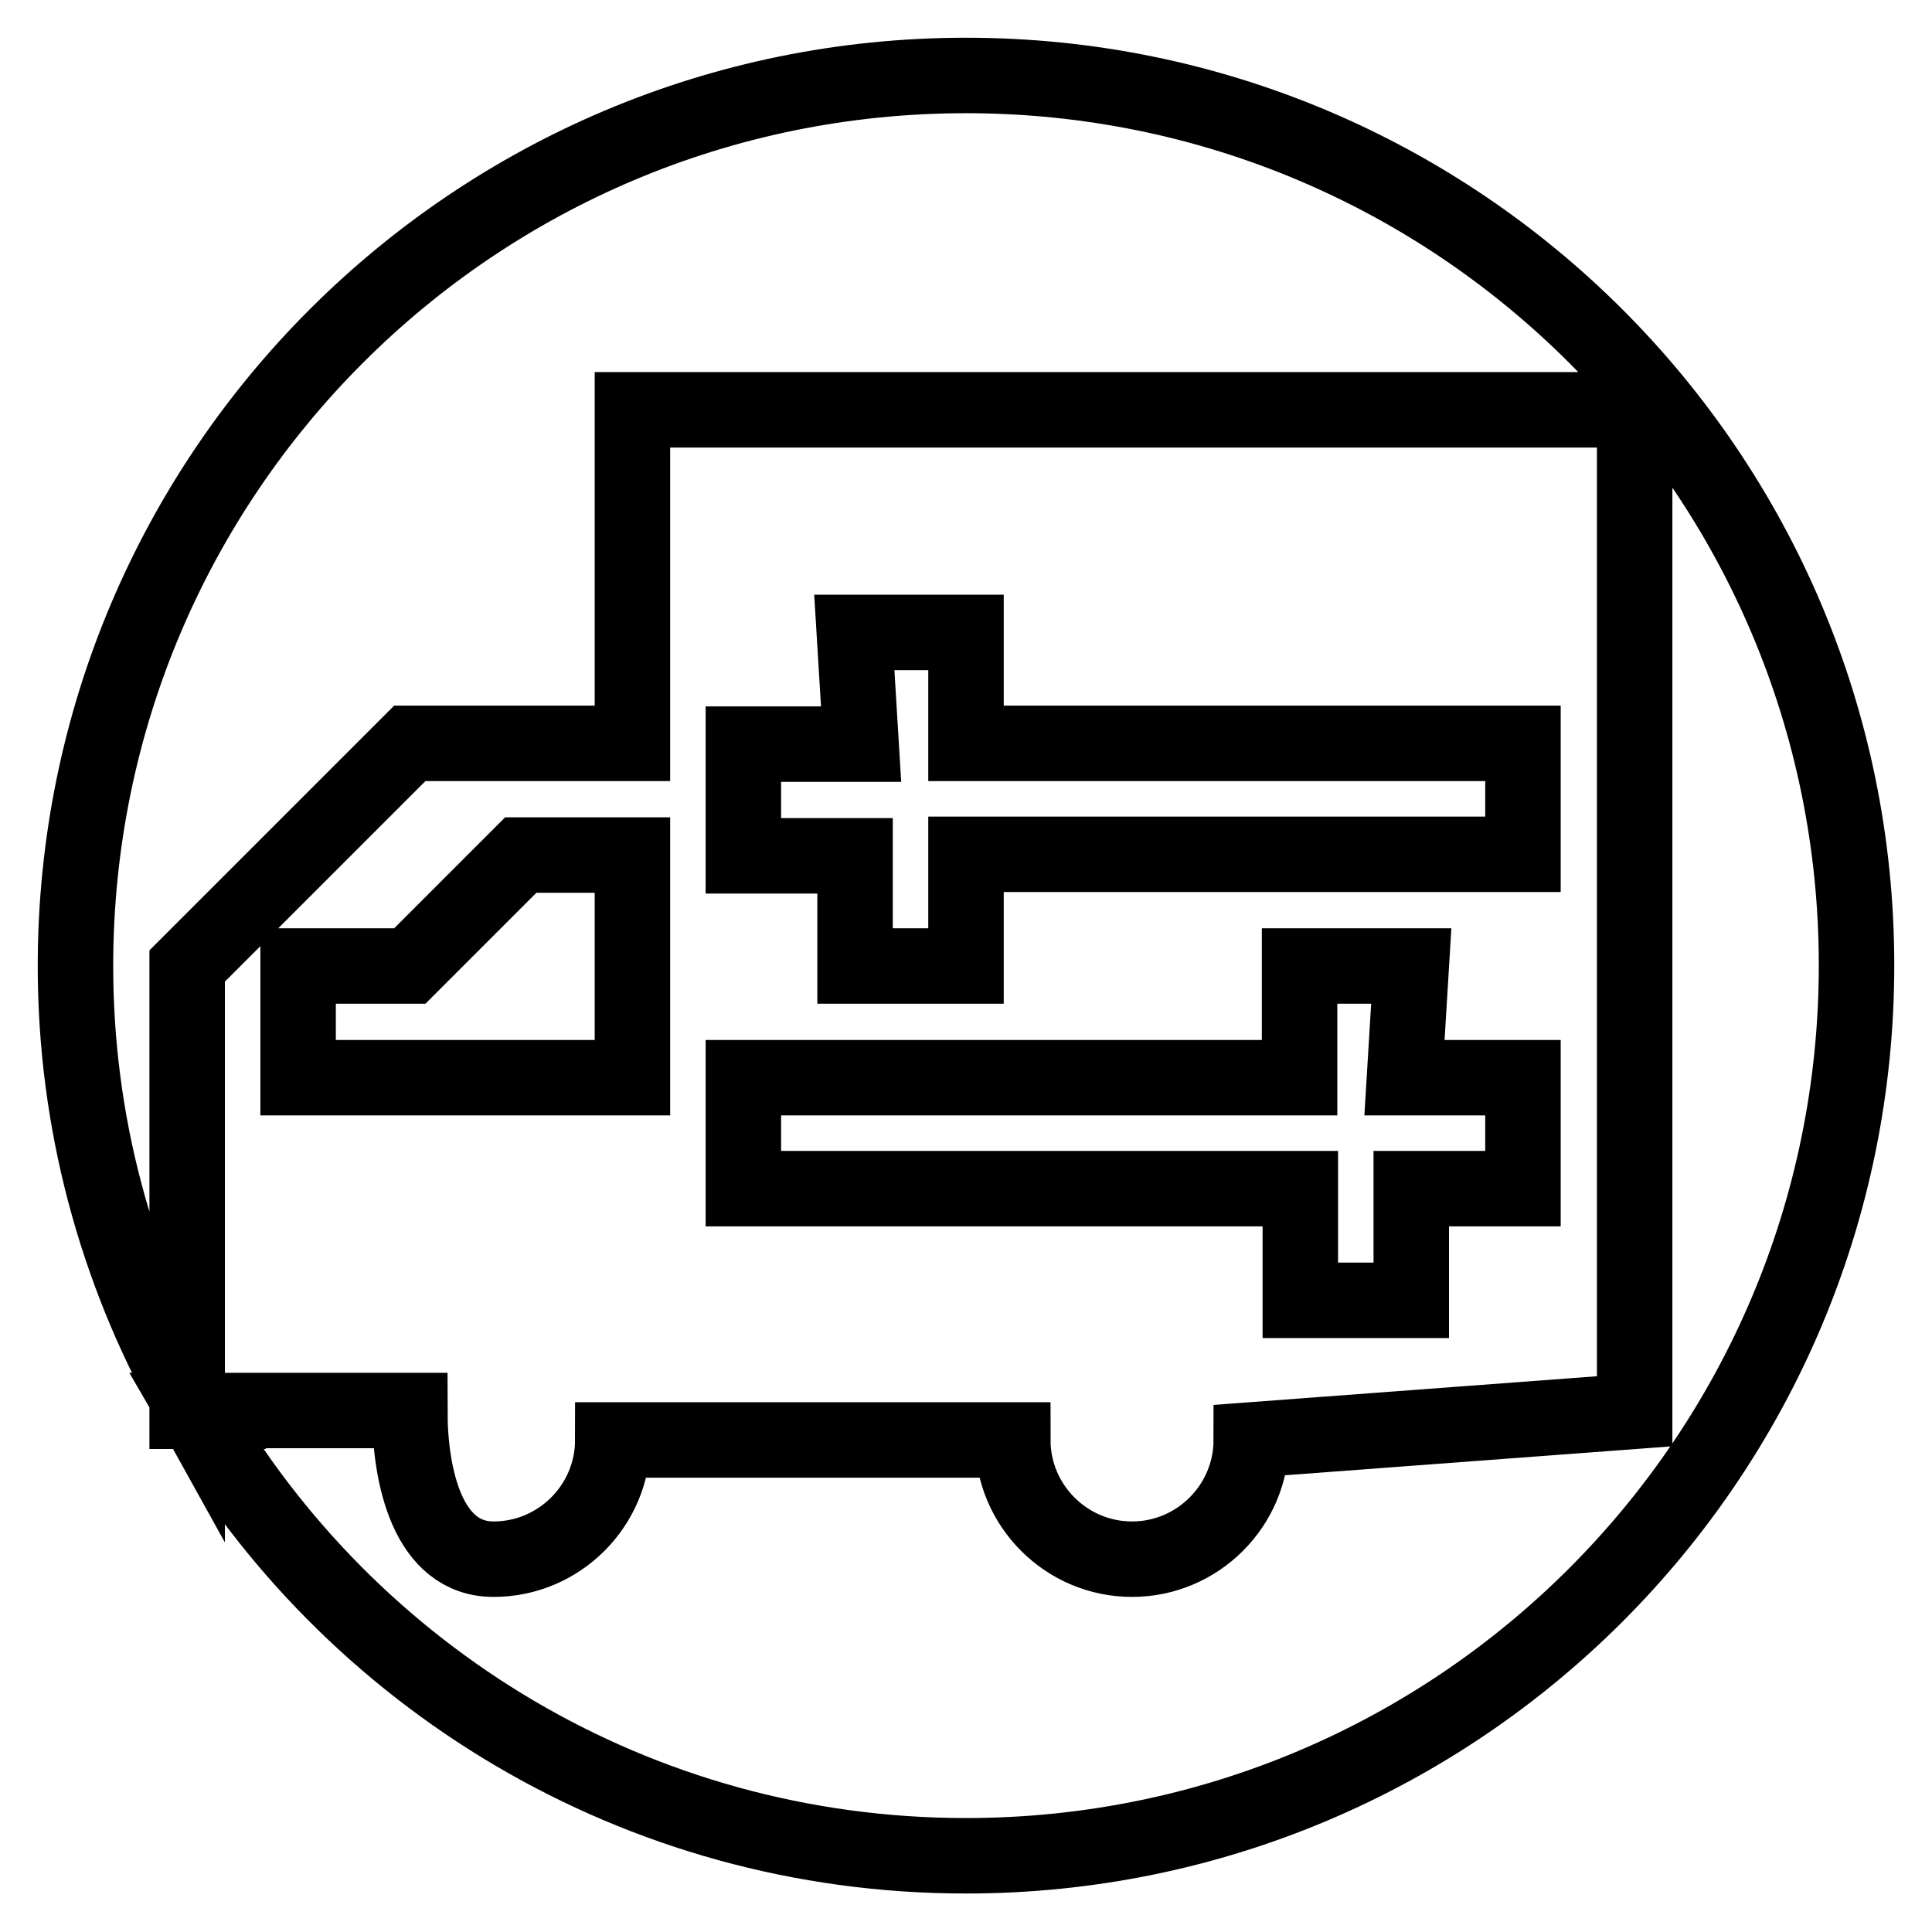 <?xml version="1.0" encoding="utf-8"?>
<!-- Svg Vector Icons : http://www.onlinewebfonts.com/icon -->
<!DOCTYPE svg PUBLIC "-//W3C//DTD SVG 1.1//EN" "http://www.w3.org/Graphics/SVG/1.1/DTD/svg11.dtd">
<svg version="1.1" xmlns="http://www.w3.org/2000/svg" xmlns:xlink="http://www.w3.org/1999/xlink" x="0px" y="0px" viewBox="0 0 256 256" enable-background="new 0 0 256 256" xml:space="preserve">
<g> <path stroke-width="10" fill-opacity="0" stroke="#000000"  d="M83.8,113.3H69L54.3,128H39.5v14.8h44.3V113.3z M24.8,187h1.1c-0.4-0.6-0.7-1.3-1.1-1.9V187z M128,10 C62.8,10,10,62.8,10,128c0,20.7,5.4,40.2,14.8,57.1V128l29.5-29.5h29.5V54.3h132.8V187l-50.8,3.8c0,8.7-7.1,15.8-15.8,15.8 c-8.7,0-15.8-7.1-15.8-15.8h-53c0,8.7-7.1,15.8-15.8,15.8c-8.7,0-11.1-10.9-11.1-19.7H25.8c20.4,35.3,58.5,59,102.2,59 c65.2,0,118-52.8,118-118C246,62.8,193.2,10,128,10z M172.3,172.3H187v-14.8h14.8v-14.7h-15.7L187,128h-14.8v14.8H98.5v14.7h73.8 V172.3z M113.3,128H128v-14.8h73.8V98.5H128V83.8h-14.8l0.9,14.8H98.5v14.8h14.8V128z"/></g>
</svg>